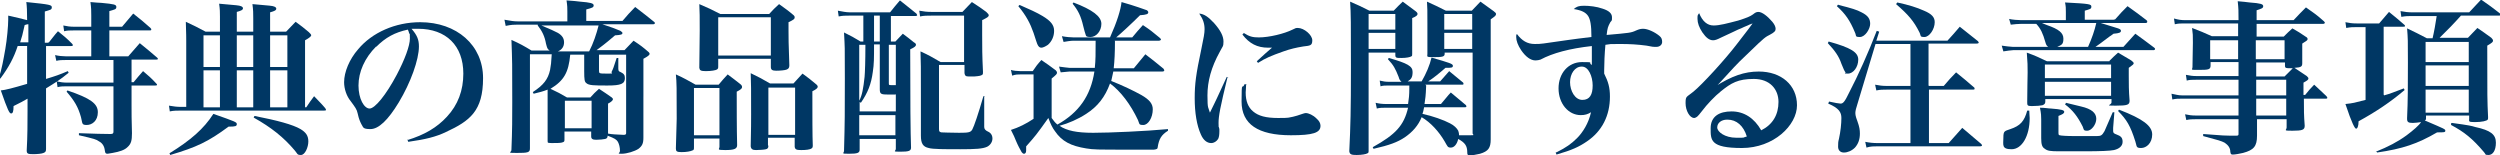 <?xml version="1.0" encoding="UTF-8"?><svg id="_レイヤー_2" xmlns="http://www.w3.org/2000/svg" viewBox="0 0 608.1 37.7"><defs><style>.cls-1{fill:#003764;stroke-width:0px;}</style></defs><g id="text"><path class="cls-1" d="m11.9,10.3c1-1.2,1.2-1.6,2.2-2.7,1.5,1.2,2,1.6,3.4,3,.2.2.2.2.2.4s-.1.2-.4.2h-6.1v8c2.3-.7,3.2-1,5.3-1.9l.2.4c-2.2,1.8-3.1,2.3-5.5,3.8v12.3s0,2.4,0,2.4c0,.6-.1.8-.6,1-.4.2-1.6.3-2.5.3-1.3,0-1.6-.1-1.6-.9.2-3.4.2-7.1.2-9.6v-3c-1.2.7-1.4.8-3.4,1.8,0,1.4-.2,1.8-.6,1.8s-.8-.7-2.5-5.6c1.1-.1,3-.6,6.4-1.6v-9.2h-2.3c-.9,2.8-2.2,5.2-4.2,7.9h-.4c.8-2.6,1.1-4.4,1.6-7.2.4-2.3.7-5.6.7-7.1v-1c2.3.5,3,.7,4.6,1.1q0-3.1-.2-4.4c5.9.6,6.2.7,6.2,1.3s-.4.6-1.7,1v7.6h.7Zm-5-4.4c-.4,0-.5.1-.9.2-.5,2.3-.7,3-1.1,4.2h2v-4.4Zm9.1,8.7c-.8,0-1.5,0-2.3.2l-.3-1.4c.8.2,1.8.3,2.6.3h6.2v-6.3h-4.3c-.7,0-1.6,0-2.3.2l-.2-1.4c.9.2,1.7.3,2.5.3h4.3v-2.7c0-1.2,0-1.8-.2-3.3,1.2.1,2.1.2,2.7.2,3.1.3,3.6.4,3.6,1s-.4.6-1.7,1v3.8h3.1q1.2-1.4,2.7-3.2c1.9,1.5,2.4,1.9,4.2,3.5.2.2.2.3.2.4,0,.2-.2.2-.4.2h-9.8v6.3h4.6c1.2-1.4,1.6-1.8,2.8-3.2,1.9,1.5,2.4,2,4.2,3.5.2.2.2.2.2.3,0,.2-.2.2-.4.2h-6v5.5h.5c1-1.2,1.3-1.6,2.3-2.7,1.4,1.2,1.9,1.6,3.2,3,.1.1.2.2.2.3,0,.2-.2.2-.4.2h-5.8v4.9c0,1.4,0,3.8.1,6.7,0,1.8-.2,2.6-1.1,3.4-.7.7-1.9,1.1-3.6,1.4-.8.1-1,.2-1.2.2-.5,0-.6-.1-.7-.8-.1-1-.6-1.8-1.4-2.2-.7-.5-1-.6-4.9-1.5v-.5q5.4.2,7.7.2c.6,0,.7-.2.7-.6v-11h-11.4c-.8,0-1.4,0-2.2.2l-.2-1.4c.9.2,1.6.3,2.5.3h11.3v-5.5h-11.7Zm.4,7.4c5.6,1.9,7.4,3.2,7.4,5.3s-1.4,3.1-2.7,3.1-1-.4-1.4-1.9c-.7-2.5-1.6-4-3.5-6.2l.2-.3Z"/><path class="cls-1" d="m74.5,26.1c.8-1.2,1-1.5,1.9-2.7,1.2,1.3,1.6,1.6,2.7,2.9.1.2.2.3.2.4,0,.2-.2.2-.5.2h-34.7c-1,0-1.9,0-2.8.2l-.2-1.4c1.2.2,1.9.3,3,.3h1.2V9.9c0-.9,0-1.3-.1-4.6,2.1,1,2.8,1.3,4.8,2.4h3.5v-3.7c0-1,0-1.7-.2-3.1,4.5.4,4.8.4,5.3.6.3.1.5.3.5.5,0,.4-.4.6-1.5.9v4.8h4v-3.2c0-1.3,0-2-.2-3.5,4.5.4,4.8.4,5.3.6.3.1.5.3.5.5,0,.4-.4.6-1.5.9v4.7h3.9c.8-.8,1.5-1.6,2.3-2.4,1.5,1.1,1.9,1.4,3.2,2.5.4.4.6.6.6.8s-.4.6-1.5,1.2v16.3h.3Zm-33.3,11.2c5.2-3.2,8.4-6,10.7-9.6,5.4,1.9,5.7,2,5.7,2.5s-.4.6-1.8.6h-.2c-5,3.7-7.8,5-14.2,6.9l-.2-.5Zm12.3-28.7h-4v7.7h4v-7.7Zm0,8.5h-4v9h4v-9Zm8.1-8.5h-4v7.7h4v-7.7Zm0,8.5h-4v9h4v-9Zm.3,11.1c5.6,1.1,9.3,2.1,11.2,3.2,1.3.8,1.9,1.6,1.9,3s-.8,3.3-1.8,3.3-.8-.3-1.5-1.1c-2.7-3.2-5.7-5.6-10-8l.2-.4Zm8-19.6h-4.2v7.7h4.2v-7.7Zm0,8.5h-4.2v9h4.2v-9Z"/><path class="cls-1" d="m99,34.1c4.3-1.3,7.3-3.1,9.7-5.7,2.7-2.9,4-6.4,4-10.5,0-6.8-4.2-10.9-11-10.9s-.8,0-1.6,0c1.4,1.6,1.8,2.7,1.8,4.3,0,3.2-2,8.8-4.9,13.6-2.6,4.3-4.9,6.5-6.9,6.5s-1.7-.5-2.2-1.2c-.3-.6-.6-1.2-.9-2.6-.2-1-.6-1.5-1.7-3-1-1.2-1.6-3-1.6-4.6,0-2.5,1.3-5.6,3.4-8,3.4-4.1,9.1-6.6,15.1-6.6,8.9,0,15.3,5.6,15.3,13.6s-3.2,10.4-9,13.1c-2.5,1.2-5,1.8-9.2,2.4l-.2-.6Zm-7.5-22.8c-2.8,2.8-4.3,6.2-4.3,9.5s1.4,5.6,2.7,5.6,4-3.3,6.6-8.2c2-3.8,3.2-7.1,3.2-8.8s0-1-.2-1.3c0-.3-.3-.9-.3-.9-3.2.7-5.4,1.9-7.7,4.2Z"/><path class="cls-1" d="m156.5,23.6q0,4.6,0,7.7v2.2c0,1.4-.3,2-1.2,2.7-.9.6-2.8,1.2-4.1,1.2s-.4-.1-.4-.7c0-.9-.2-1.6-.5-2.2-.4-.6-.7-.8-2.5-1.5,0,.5-.2.7-.6.8-.4.1-1.4.2-2.2.2s-1.2-.2-1.2-.8v-1.2h-6.5v2c0,.4-.1.5-.4.6-.4.2-1.4.2-2.7.2s-.9-.2-1-.6c0-1.9,0-2.7,0-4.1,0-4.3,0-6.6,0-8.3-1.3.5-1.8.6-3.4,1l-.2-.4c2.6-1.7,3.7-3.1,4.2-5.4.2-1.1.3-1.8.4-3.8h-5.3v22.9c0,1-.5,1.1-3.2,1.1s-1.2-.1-1.3-.8c.2-4.8.2-7.7.2-11.6,0-9.6,0-9.7-.2-15.1,2.2,1,2.9,1.4,4.9,2.6h4.4c-.6-.4-.6-.6-.9-1.7-.3-1.7-.9-3-2-4.4v-.2c.1,0-5,0-5,0-.7,0-1.4,0-2.8.3l-.3-1.5c1.6.3,2.4.4,3.2.4h12.1v-2.4c0-.8,0-1.4-.2-2.7,1.5.1,2.6.2,3.3.3,2.5.2,3.3.4,3.3.9s-.3.6-1.8,1v2.8h8.8c1.3-1.5,1.7-2,3.1-3.4,2.1,1.6,2.7,2.1,4.7,3.7,0,0,.1.2.1.2,0,.2-.2.3-.4.3h-12.4c1.9.6,3.5,1.2,4.4,1.6.3.2.5.4.5.5,0,.4-.3.5-1.8.6-2.8,2.4-3.2,2.6-4.5,3.6h6.8c1-1,1.2-1.3,2.2-2.3,1.8,1.2,2.2,1.5,3.7,2.8.2.2.2.3.2.4,0,.3-.4.6-1.5,1.2v9.1Zm-24.8-17.4c2.2.9,3.2,1.4,4,1.8,1,.6,1.5,1.3,1.5,2.3s-.5,1.8-1.5,2.2h7.6c1-1.9,1.8-4.3,2.3-6.3h-13.9Zm11.9,17.5c.8-.9,1.1-1.2,2.1-2.1,1.4.9,1.8,1.2,3.1,2.1.2.2.3.3.3.4,0,.3-.4.7-1.2,1.1v1.8c0,.7,0,.9,0,2.4,0,1,0,1.8,0,2.4v.7c1.2.2,1.8.2,3.8.3.4,0,.6-.1.6-.4V13.3h-6.6v3.8c0,.8,0,.8,2,.8s.8,0,1.1-.5c.3-.6.4-.8,1.2-3.3h.4v2.6c0,.6.2.7.5.8.8.4,1.1.7,1.1,1.5,0,1.4-1,1.8-4.2,1.8s-4.6,0-5.2-.6c-.4-.3-.5-.8-.5-2.9v-4h-3.4c-.4,4.3-1.5,6.3-4.8,8.3,1.9.9,2.3,1.1,4,2.1h5.8Zm-6.2,7.5h6.5v-6.7h-6.5v6.7Z"/><path class="cls-1" d="m168.8,35.8c0,.5,0,.7-.4.8-.4.2-1.4.4-2.6.4s-1.4-.2-1.4-.9c.1-4.6.2-5.8.2-7.2,0-7.7,0-8.7-.2-10.8,2.2,1,2.8,1.4,4.8,2.5h5.6c.9-1.1,1.2-1.4,2.2-2.5,1.4,1,1.8,1.4,3,2.3.4.3.5.5.5.8s-.3.6-1.3,1.1c0,3.2,0,9.2.1,13,0,.9-.7,1.2-2.9,1.2s-1.4-.2-1.4-.8v-2h-6.2v2Zm0-2.9h6.2v-11.5h-6.2v11.5Zm5.9-16.8c0,.4,0,.6-.3.8-.3.2-1.4.4-2.7.4s-1.5-.2-1.6-.8c0-3.3.1-5,.1-9s0-4.1-.1-6.5c2.3,1,3,1.3,5.1,2.4h11.9c1-1.1,1.3-1.4,2.4-2.4,1.5,1.1,2,1.4,3.3,2.5.4.3.5.5.5.7,0,.4-.2.6-1.5,1.2v2c0,1.5,0,3.3.2,8.5,0,.6-.2.8-.6,1-.4.2-1.7.3-2.6.3s-1.3-.2-1.3-.9v-2h-12.8v1.8Zm0-2.6h12.8V4.2h-12.8v9.3Zm12.2,22c0,.5-.2.7-.6.8-.3.1-1.6.2-2.4.2s-1.2-.2-1.3-.9c.1-4.8.1-5.7.1-7.7,0-6,0-8-.1-10.1,2.1,1,2.8,1.4,4.7,2.5h5.7c1-1.1,1.3-1.4,2.2-2.4,1.5,1.1,1.9,1.4,3.2,2.5.4.3.5.5.5.7,0,.3-.3.6-1.3,1.1,0,5.7,0,11,.1,13.2,0,.4-.1.6-.3.7-.4.3-1.4.4-2.5.4s-1.5-.1-1.6-.8v-2.2h-6.5v1.8Zm0-2.7h6.5v-11.5h-6.5v11.5Z"/><path class="cls-1" d="m216.6,10.1h1.2c.8-.8,1-1.1,1.8-1.9,1.2.9,1.6,1.2,2.7,2.1.4.2.5.4.5.6,0,.3-.3.6-1.4,1.1q0,18.6.2,23.9c0,.8-.5,1-2.6,1s-1.1-.1-1.1-.7v-2.4h-8.8v2.6c0,.8-.5,1-2.6,1s-1.2-.1-1.2-.7h0c.2-7.2.2-9,.2-17.6s0-7.2-.2-11.2c1.8.9,2.4,1.2,4,2.2h.7V3.8h-3.4c-1,0-1.6,0-2.6.2l-.2-1.4c1.1.2,2,.4,2.9.4h9.8c1-1.3,1.4-1.7,2.4-2.9,1.7,1.3,2.2,1.8,4,3.2.1.2.2.3.2.4s-.2.2-.4.2h-6v6.2Zm1.2,12.9c-.7,0-1,0-1.6,0-1.9,0-2.2-.1-2.2-1.3q0-2.5,0-2.9v-8h-1.4c0,3.4,0,4.8-.3,6.7-.4,3-1.2,5-2.9,7.5l-.3-.2v2.3h8.8v-4.2Zm-8.8-12.1v13.6c.7-1.3,1-3,1.3-5.8.1-1.1.2-3.8.2-7.8h-1.5Zm8.8,17.1h-8.8v4.9h8.8v-4.9Zm-5.2-24.2v6.3h1.4V3.8h-1.4Zm3.6,7.1v9.4c0,.4.1.4.5.4s.7,0,1.2,0v-9.8h-1.6Zm23.2,12.6v7.4q0,.7.9,1.1c.7.3,1.1.9,1.1,1.7s-.5,1.6-1.3,2c-1.1.5-2.8.6-6.5.6s-6.8,0-7.7-.3c-1.4-.3-1.9-1.1-1.9-3v-.4q0-2.6,0-9.3c0-7,0-8.3-.1-10.8,2.2,1,2.8,1.4,4.9,2.6h5.7V3.8h-7.9c-1.2,0-1.8,0-2.8.2l-.2-1.4c1.1.2,1.8.3,3.1.3h7.4c1-1,1.3-1.4,2.3-2.4,1.6,1,2.1,1.4,3.5,2.4.4.4.6.6.6.8,0,.4-.4.6-1.6,1.2,0,1.6,0,2.8,0,3.6,0,2.9,0,4.9.2,9,0,.4,0,.6-.2.7-.3.2-.6.3-1.9.4-.6,0-1.2,0-1.4,0-.7,0-.9-.2-1-.8v-2h-6.2v15.5c0,.7.1.8.6.9.4,0,2,.1,4.3.1s2.8-.1,3.2-.8c.4-.7,1.5-3.9,2.7-8.1h.4Z"/><path class="cls-1" d="m271.2,10c0,2.8-.1,4.8-.3,6.6h4.9c1.2-1.5,1.6-1.9,2.8-3.4,1.9,1.5,2.5,1.9,4.4,3.5.1.2.2.3.2.4,0,.2-.2.3-.5.3h-11.9c-.2.9-.3,1.3-.5,2.3,2.6,1,5.5,2.4,7.3,3.4,2.1,1.2,2.8,2.2,2.8,3.5,0,2-1.1,3.8-2.3,3.8s-.9-.3-1.3-1.2c-1.8-3.8-4.2-7-6.8-8.9-1.2,3.3-3,5.6-5.8,7.4-2,1.3-4.3,2.3-6.5,2.9,1.8,1.2,4.2,1.7,8.2,1.7s13-.4,18.2-.9v.4c-1.6,1-2.2,2-2.5,4,0,.4-.2.5-.9.6h-.4c-.9,0-2.7,0-5,0-8.8,0-9.2,0-11.1-.3-3.7-.6-5.9-1.7-7.6-4.2-.6-.8-1-1.6-1.6-3.2-3,4.2-3.1,4.3-5.4,6.9,0,.3,0,.5,0,.7v.3c0,.5-.2.8-.5.8s-.4-.2-.6-.4c-.4-.7-.9-1.6-1.4-2.8-.2-.6-.6-1.4-1.2-2.6,1.9-.6,3.7-1.5,5.5-2.7v-10.8h-3.2c-.6,0-1.2,0-2,.3l-.3-1.4c.4.2,1.7.3,2.3.3h3c.8-1.2,1.1-1.6,2.1-2.7,1.5,1,2,1.4,3.5,2.5.2.2.3.4.3.6,0,.3-.2.5-1.3,1.4v9.6c.6.8.8,1.1,1.4,1.6,5.2-2.9,8.1-7,9-12.9h-6.1c-.4,0-1.7.2-2.1.2l-.4-1.4c.9.1,2.1.3,2.5.3h6.2c.2-1.9.2-3.4.2-6.6h-5.4c-.6,0-1.9.2-2.4.3l-.4-1.4c1,.2,2.2.3,2.9.3h8.8c1.7-3.8,2.6-6.7,2.8-8.6,3.2.9,5.6,1.8,6.2,2,.2.2.3.3.3.5,0,.4-.4.6-2,.7-1.9,1.9-4.6,4.4-5.8,5.4h3.9c1.1-1.3,1.4-1.7,2.6-3,1.8,1.2,2.3,1.6,4.1,3.1.2.2.3.3.3.4s-.2.3-.5.3h-10.8Zm-23.2-8.8c2.3,1,4.3,1.9,5.6,2.7,2,1.2,2.8,2.2,2.8,3.6s-.6,2.6-1.5,3.4c-.6.4-1.2.7-1.6.7s-.7-.2-1-.9c-.1-.3-.3-.8-.9-2.7-.8-2.3-1.8-4.2-3.7-6.5l.3-.3Zm13.1-.6c4.7,1.8,6.8,3.4,6.8,5.2s-1.3,3.2-2.6,3.2-1.1-.3-1.3-.8q-.1-.2-.5-1.8c-.6-2.6-1.3-3.9-2.6-5.5l.3-.4Z"/><path class="cls-1" d="m298.6,18.7c-1.8,7.4-2.2,9.5-2.2,11.2s0,.4.2,1.5c0,.1,0,.3,0,.6,0,.8-.1,1.4-.3,1.8-.4.6-1,1-1.7,1-1,0-1.9-.7-2.5-2.1-1-2.2-1.5-5.3-1.5-8.8s.3-5.8,1.6-11.9c.6-2.9.8-3.9.8-4.9,0-1.4-.4-2.5-1.3-3.8,1.2.1,2.2.8,3.6,2.3,1.6,1.8,2.3,3.2,2.3,4.5s-.2,1.1-.9,2.5c-2.1,3.8-3,7.2-3,10.6s.2,2.8.6,4.2c1-2.1,1.3-2.6,1.7-3.5q2-4.3,2.4-5.2l.4.2Zm4.5,2c0,.9-.1,1.3-.1,1.8,0,2.1.6,3.6,1.8,4.6,1.3,1.1,3.1,1.6,6.1,1.6s2.4-.1,3.6-.3q.9-.2,2.3-.7c.3-.1.6-.2.8-.2.7,0,1.8.5,2.6,1.3.7.6,1,1.2,1,1.8,0,1.7-1.8,2.3-7.2,2.3-8,0-12-2.7-12-8.2s.2-2.7.7-4.2h.5Zm-.6-12.7c1.4.9,2.2,1.1,3.7,1.1,2.5,0,6.2-.9,8.2-1.9.8-.4.8-.4,1.3-.4,1.5,0,3.5,1.7,3.5,3s-.5,1.3-2.2,1.5c-1.8.3-3.1.6-4.8,1.2-3.1,1.1-4.3,1.6-6.2,2.8l-.3-.4c1.4-1.3,3.2-2.9,3.7-3.3h-.9c-2.7,0-4.6-1-6.3-3.2l.3-.3Z"/><path class="cls-1" d="m332.9,12.8v23.8c0,.4,0,.6-.3.7-.3.2-1.4.4-2.6.4s-1.7-.1-1.8-.9c.3-6.3.4-9.7.4-20.5s0-13-.2-15.9c2.1.9,2.7,1.2,4.7,2.2h5.9c1-1,1.2-1.3,2.2-2.2l3.1,2.3c.4.3.5.5.5.7,0,.3-.3.6-1.3,1v3.2c0,2.1,0,3.2,0,5.5,0,.4,0,.5-.2.6-.3.2-1.2.4-2.4.4s-1.5,0-1.5-.7v-.6h-6.5Zm6.5-9.4h-6.5v3.8h6.5v-3.8Zm0,4.6h-6.5v3.9h6.5v-3.9Zm7.5,12.8c-.1,2.8-.2,3-.4,4.5h4c.9-1,1.6-2,2.4-2.8,1.6,1.3,2.1,1.8,3.7,3.1,0,.1.1.2.1.3,0,.1-.2.2-.3.2h-10c-.2.9-.2,1.1-.4,1.6,2.4.5,5.2,1.5,6.7,2.3,1,.5,1.7,1.2,2,1.8.1.3.2.6.2,1.1,1.1,0,1.6,0,2.8,0s.5-.1.5-.5V12.8h-6.8v.3c0,.7-.6.8-2.6.8s-1.6-.1-1.6-.8c0-3.2,0-3.8,0-7.4s0-3.4-.1-5.3c2,.9,2.6,1.2,4.6,2.2h6.3l2.1-2.2c1.4,1,1.8,1.3,3.2,2.3.4.3.6.5.6.7,0,.4-.3.6-1.3,1.3v18c0,6.1,0,6.3,0,10.8v.4c0,2.1-.6,2.9-2.6,3.5-.8.2-2,.4-2.5.4s-.6-.2-.6-.7c0-1.7-.6-2.4-2.2-3.3-.3,1.3-1,2.1-1.8,2.1s-.8-.3-1.5-1.5c-1.4-2.4-3.4-4.6-5.6-5.9-.8,2-2.2,3.6-4.1,4.9-1.8,1.2-3.7,1.9-7.6,2.8l-.2-.4c5.6-3.1,7.6-5.3,8.6-9.6h-5.2c-1,0-1.7,0-2.4.2l-.3-1.4c.8.2,1.6.3,2.6.3h5.3c.2-1.3.3-2.2.3-3.7v-.8h-5c-.8,0-1.5,0-2,.2l-.2-1.4c.8.2,1.4.3,2.3.3h3c-.4-.4-.5-.5-.7-1.2-.8-2-1.2-2.8-2.6-4.3l.2-.3c4.6,1.3,5.8,2,5.8,3.4s-.4,1.8-1.2,2.3h3.4c1.1-1.9,2-4,2.4-5.8,4.4,1.3,5.2,1.5,5.2,2s-.4.5-1.8.5c-1.6,1.4-2.7,2.3-4.2,3.3h2.9c1-1.1,1.2-1.4,2.2-2.5,1.5,1.2,1.9,1.6,3.4,2.8,0,.1.1.2.1.3,0,.1-.1.2-.3.2h-9Zm11.2-17.4h-6.8v3.8h6.8v-3.8Zm0,4.6h-6.8v3.9h6.8v-3.9Z"/><path class="cls-1" d="m378.7,37c2.2-1.1,3.5-2,4.9-3.4s2.8-3.6,3.4-6.3c-.8.5-1.5.7-2.5.7-3,0-5.4-2.8-5.4-6.5s2.4-6.4,5.7-6.4,1.3.1,2.4.7v-1.9c0-1,0-1.3,0-2.7-5.4.6-9.5,1.7-12.5,3.3-.3.1-.8.2-1.2.2-1.2,0-2.4-.9-3.5-2.5-.8-1.2-1.2-2.3-1.2-3.2s0-.4.2-.7c1.2,1.6,2.5,2.4,4.3,2.4s1.2,0,8.3-1c1.6-.2,2.8-.4,5.5-.7,0-3-.3-4.3-.8-5.1-.6-.9-1.6-1.4-3.5-1.7.7-.6,1.2-.8,2.5-.8s3.1.2,4.5.7c1.6.5,2.3,1.2,2.3,2.1s0,.7-.4,1.2c-.6,1.1-.7,1.4-.9,3.1,5.6-.5,5.9-.5,7.2-1.1.7-.3,1.1-.4,1.7-.4,1.1,0,2.8.8,3.9,1.7.5.4.7.8.7,1.5s-.6,1.2-1.4,1.2-1,0-2.4-.3c-2.3-.3-4-.4-6.6-.4s-2,0-3.4.2c-.2,2.1-.3,4.7-.3,6.2v.8c1,2,1.4,3.4,1.4,5.6,0,4.6-1.9,8.4-5.6,10.9-1.9,1.3-3.6,2.1-7.4,3.2l-.2-.5Zm6-20.8c-1.6,0-2.8,1.7-2.8,3.8s1.2,4.3,3,4.3,2.5-1.3,2.5-3.5-1-4.6-2.6-4.6Z"/><path class="cls-1" d="m417.1,21.1c4.1-2.6,7.2-3.7,10.7-3.7,5.5,0,9.3,3.3,9.3,8.2s-5.7,10.4-13.4,10.4-7.6-1.9-7.6-4.8,2.1-4.1,5.1-4.1,5.5,1.6,7.2,4.6c2.8-1.4,4.2-3.8,4.2-6.9s-2.1-5.6-6-5.6-5.5,1-8,3c-1.5,1.2-3.4,3.2-4.6,4.8-.7.9-.8,1-1.1,1.3-.2.2-.6.4-.8.4-1.1,0-2.1-1.8-2.1-3.6s.2-1.4,1.9-2.8c2.1-1.7,7.7-7.8,10.6-11.6q3.8-4.9,3.8-5s0,0,0,0h0c-.1,0-.4.2-.8.3-.3.2-1,.4-2,.9-.3.1-1,.4-2,.9q-1.3.6-3,1.4c-.8.4-1.3.6-1.8.6-.9,0-1.7-.6-2.6-1.9-.8-1.2-1.2-2.3-1.2-3.3s0-.8.4-1.4c.8,2,2,3,3.5,3s3.3-.5,6-1.2c2.2-.7,2.9-1,3.6-1.5.5-.4.8-.6,1.3-.6h0c.9,0,2.2,1,3.4,2.4.5.6.8,1.2.8,1.7s-.2.8-1.3,1.4c-1.2.6-1.5.8-4.8,4-2.1,2-3,2.8-5.8,5.9q-2,2.2-2.8,3h0Zm3,8c-1.4,0-2.4.8-2.4,1.9s1.9,2.5,4.6,2.5,1.3,0,2.6-.3c-.8-2.6-2.5-4.1-4.7-4.1Z"/><path class="cls-1" d="m444.8,10.1c5.4,1.5,7.2,2.6,7.2,4.4s-1.2,3.4-2.5,3.4-.5-.1-.6-.3q-.3-.3-1-2.1c-.6-1.8-1.6-3.2-3.3-5l.2-.4Zm24.4,10.8h3.6c1-1.2,2-2.3,3-3.3,1.9,1.5,2.4,2,4.3,3.6.2.1.2.3.2.4,0,.2-.2.2-.5.2h-10.6v13h4.8c1.4-1.6,1.9-2.1,3.3-3.7,2,1.7,2.6,2.2,4.6,3.9.2.2.2.3.2.4s-.2.2-.6.2h-24.9c-.9,0-1.7,0-2.6.3l-.3-1.4c1,.2,1.9.3,3,.3h8v-13h-5.8c-1,0-1.5,0-2.5.2l-.3-1.4c1,.2,1.8.3,2.8.3h5.8v-10.2h-8.5l-4.4,14.6c-.3.9-.5,1.7-.5,2.1s0,.8.5,2.1c.5,1.4.6,2.1.6,3,0,1.4-.4,2.5-1.2,3.4-.8.8-1.8,1.2-2.7,1.2s-1.4-.6-1.4-1.4,0-1.2.2-1.9c.4-1.8.6-3.7.6-5.1s-.6-2.4-3.2-3.5l.2-.5c1.3.3,2.5.5,2.8.5.6,0,1-.4,2.1-2.7,2.2-4.2,4.7-9.8,6.7-15l.6.2-.7,2.2h17.3c1.3-1.4,1.7-1.9,3-3.4,1.9,1.5,2.5,2,4.4,3.5.2.2.2.3.2.4s-.2.2-.5.2h-11.7v10.2Zm-22-19.7c3.2.8,4.5,1.2,5.6,1.8,1.6.8,2.1,1.6,2.1,2.8s-1.2,3.2-2.5,3.2-.8-.3-1.2-1.1c-1.2-2.9-2.3-4.5-4.4-6.4l.3-.4Zm14.3-.6c2.8.6,4.7,1.2,6.5,2,1.9.8,2.6,1.6,2.6,2.8,0,1.7-1.3,3.6-2.5,3.6s-.8-.3-1.2-1.1c-1.4-2.8-2.7-4.3-5.7-6.9l.3-.4Z"/><path class="cls-1" d="m514.5,4.7c1.3-1.5,1.7-1.9,3-3.2,2,1.4,2.6,1.9,4.6,3.4.2.2.2.2.2.4s-.2.3-.4.3h-10.9q1,.3,4.2,1.3c.5.2.7.3.7.6,0,.4-.4.6-1.8.7-.4.3-.8.6-1,.7-2.4,1.8-2.5,1.9-3.4,2.5h6.8l2.9-3.2c1.4,1,3,2.2,4.6,3.4.2.2.2.2.2.3,0,.2-.2.3-.3.3h-34.2c-.4,0-1.8.2-2.4.3l-.4-1.4c.7.1,2.2.3,2.7.3h8.6c-.4-.3-.5-.5-.7-1.2-.6-2.1-1.1-3.2-2.2-4.4h0c0,0-3.6,0-3.6,0-.6,0-1.9.1-2.6.2l-.4-1.4c.7.2,2.3.3,2.9.3h10.9v-2c0-.9,0-1.3-.2-2.3,5.9.3,6.4.4,6.4,1s-.3.6-1.6,1v2.2h7Zm-20.9,22.2c0,.9.1,1.2.1,1.8,0,4.4-1.9,7.6-4.4,7.6s-2-1.1-2-2.8.3-1.6,1.7-2.1c2.4-.8,3.4-1.9,4.1-4.5h.6Zm19.5-12.1c.9-.9,1.2-1.2,2.1-2,1.4.8,1.8,1.1,3.2,1.9.4.3.6.5.6.7s-.2.4-1.2,1.1v2c0,1.8,0,3.6.2,6,0,1-.5,1.2-3.4,1.2s-1-.1-1-.8v-.8h-16.1v.6c0,.5-.2.7-.7.9-.4.1-1.5.2-2.6.2s-1.1-.2-1.1-1c0-3.8.1-5.3.1-7.2s0-2-.2-4.8c2.2.8,2.8,1.1,4.9,2.1h15.2Zm-16.6,14.2c0-.7,0-1.3-.3-2.8,1.2,0,2.1.2,2.7.2,2.6.2,3.2.4,3.2.8s-.4.6-1.4,1v3.9c0,.5,0,.8.3.8.3.1,1.6.2,3.8.2s4.8,0,5.2,0c1.1,0,1.3-.2,1.9-1.2,0,0,.7-1.6,2-4.6h.4s-.3,3.8-.3,3.8c0,.4,0,.7,0,.8,0,.4.2.6.8.8,1.1.4,1.5.8,1.5,1.8s-.8,1.7-2.1,2c-.9.2-3.5.3-6.9.3h-1.6c-2.1,0-3.6,0-4.5,0h-.4c-2,0-2.8-.1-3.4-.6-.7-.4-.9-1.1-.9-2.6v-4.4Zm.2-23.4c.4.2.5.2,1.2.5,2.9,1,4,1.9,4,3.3s-.4,1.5-1.5,2h7.5c.9-2,1.6-4,2-5.8h-13.2Zm16.8,10.1h-16.1v3.3h16.1v-3.3Zm-16.1,4.2v3.4h16.1v-3.4h-16.1Zm5.1,5.1q.7.2,3.7.9c2.6.6,3.7,1.6,3.7,3s-1.2,2.9-2.2,2.9-.8-.3-1.1-1c-1.2-2.4-2.4-4-4.3-5.4l.2-.3Zm13,1.7c5.7,2.2,8,3.9,8,6s-1.4,3.3-2.7,3.3-1-.4-1.4-1.6c-1.2-3.8-2.1-5.3-4.2-7.4l.2-.3Z"/><path class="cls-1" d="m534.2,19.4c-1,0-1.6,0-2.3.2l-.2-1.4c1,.2,1.6.3,2.6.3h10.2v-3.4h-6.8v.8c0,1-.4,1.1-2.8,1.1s-1.6,0-1.6-.7c0-2.2.1-3.9.1-5.9s0-2-.2-3.6c2.1.8,2.8,1.1,4.8,2h6.4v-3.1h-13c-1,0-1.5,0-2.4.2l-.2-1.4c1.1.3,1.7.4,2.7.4h13c0-2.2,0-2.8-.2-4.6,1.2.1,2.2.2,2.9.3,2.7.2,3.3.4,3.3.9s-.4.6-1.6,1v2.4h9c1.3-1.4,1.7-1.8,3-3.1,2,1.4,2.6,1.8,4.4,3.4.1.2.2.2.2.3,0,.2-.2.3-.4.3h-16.2v3.1h6.6c.9-.9,1.2-1.2,2.1-2,1.4.8,1.9,1.1,3.2,2,.4.2.5.4.5.6,0,.3-.2.4-1.3,1.1q0,3.2,0,4.8c0,.8-.3,1-1.9,1.1q1.7,1.1,3,2c.3.3.4.4.4.6,0,.3-.3.5-1.2,1v3h.4c.9-1.1,1.2-1.5,2.2-2.5,1.3,1.2,1.7,1.6,3,2.8,0,.1.2.2.2.4s-.2.2-.4.2h-5.3c0,3,0,3.9.2,6.6,0,1-.6,1.2-3,1.2s-1.4-.1-1.4-.8v-2h-7.2q0,2.3,0,4c0,2.6-.8,3.5-3.4,4.2-.8.2-2,.4-2.5.4s-.5-.2-.6-.7c0-.9-.5-1.6-1.4-2.2-.8-.4-1.4-.6-5.2-1.6v-.5c5,.4,5.2.4,8,.4h.1c.4,0,.5-.1.5-.4v-3.6h-10.4c-.9,0-1.4,0-2.3.2l-.3-1.4c.9.2,1.6.3,2.6.3h10.4v-4.1h-13.8c-.9,0-1.4,0-2.3.2l-.2-1.4c1,.2,1.7.4,2.5.4h13.8v-3.8h-10.2Zm10.2-9.6h-6.8v4.6h6.8v-4.6Zm11.3,0h-7v4.6h7v-4.6Zm0,8.8q.8-.8,2-2c-1.8,0-1.9,0-1.9-.7v-.7h-7v3.4h6.9Zm-6.9,4.6h7.3v-3.8h-7.3v3.8Zm0,.8v4.1h7.3v-4.1h-7.3Z"/><path class="cls-1" d="m579.9,23.2c1.5-.4,2.4-.8,4.8-1.7l.2.4c-3.4,2.9-7,5.3-11.2,7.6,0,1.2-.3,1.8-.6,1.8s-1-1.2-2.6-6c1.9-.2,2.2-.3,4.9-1V6.6h-2.3c-.8,0-1.3,0-2.4.2l-.2-1.4c1,.2,1.6.3,2.7.3h5.5q1.2-1.4,2.4-2.8c1.6,1.3,2.1,1.7,3.7,3.1.2.2.2.2.2.3,0,.2-.2.2-.5.2h-4.7v16.5Zm-2,13.7c3-1.2,5.3-2.4,7.5-4,1.6-1.2,3-2.4,3.5-3.2-.9.1-1.3.2-2,.2-1.1,0-1.4-.2-1.4-1v-.2c.2-4.2.2-8.1.2-13.6s0-5.6-.2-8.2c2.1,1,2.7,1.3,4.8,2.4h1.4c.3-1.2.8-3.9,1-5.4h-6c-1,0-1.5,0-2.6.2l-.2-1.4c1,.2,1.9.3,2.8.3h13.9c1-1,1.9-2.1,2.9-3.1,2,1.4,2.6,1.8,4.5,3.3.2.2.3.3.3.4s-.2.2-.5.2h-9.2q-2.4,2.7-5.2,5.4h6.9c1-1,1.3-1.4,2.3-2.4q1.5,1,3.4,2.4c.3.3.4.5.4.7,0,.3-.2.5-1.4,1.2,0,12.9,0,13.1.2,17.4,0,.3,0,.5-.1.6-.2.3-1.4.6-3.1.6s-1.4-.2-1.4-.8v-.8h-10.5v.6c0,.4,0,.4-.3.6,4.9,2.1,5,2.1,5,2.5s-.3.4-2,.4c-4.8,2.8-8.4,4-14.6,4.9l-.2-.4Zm22.6-21.8v-4.9h-10.5v4.9h10.5Zm-10.5.8v5h10.5v-5h-10.5Zm0,5.9v5.6h10.5v-5.6h-10.5Zm6.4,8.1c4.4.6,4.7.7,5.7,1,3.7.8,5,1.8,5,3.8s-.8,3-1.8,3-.6-.2-1.1-.7c-2.8-3.3-4.8-4.9-8-6.6v-.4Z"/></g></svg>